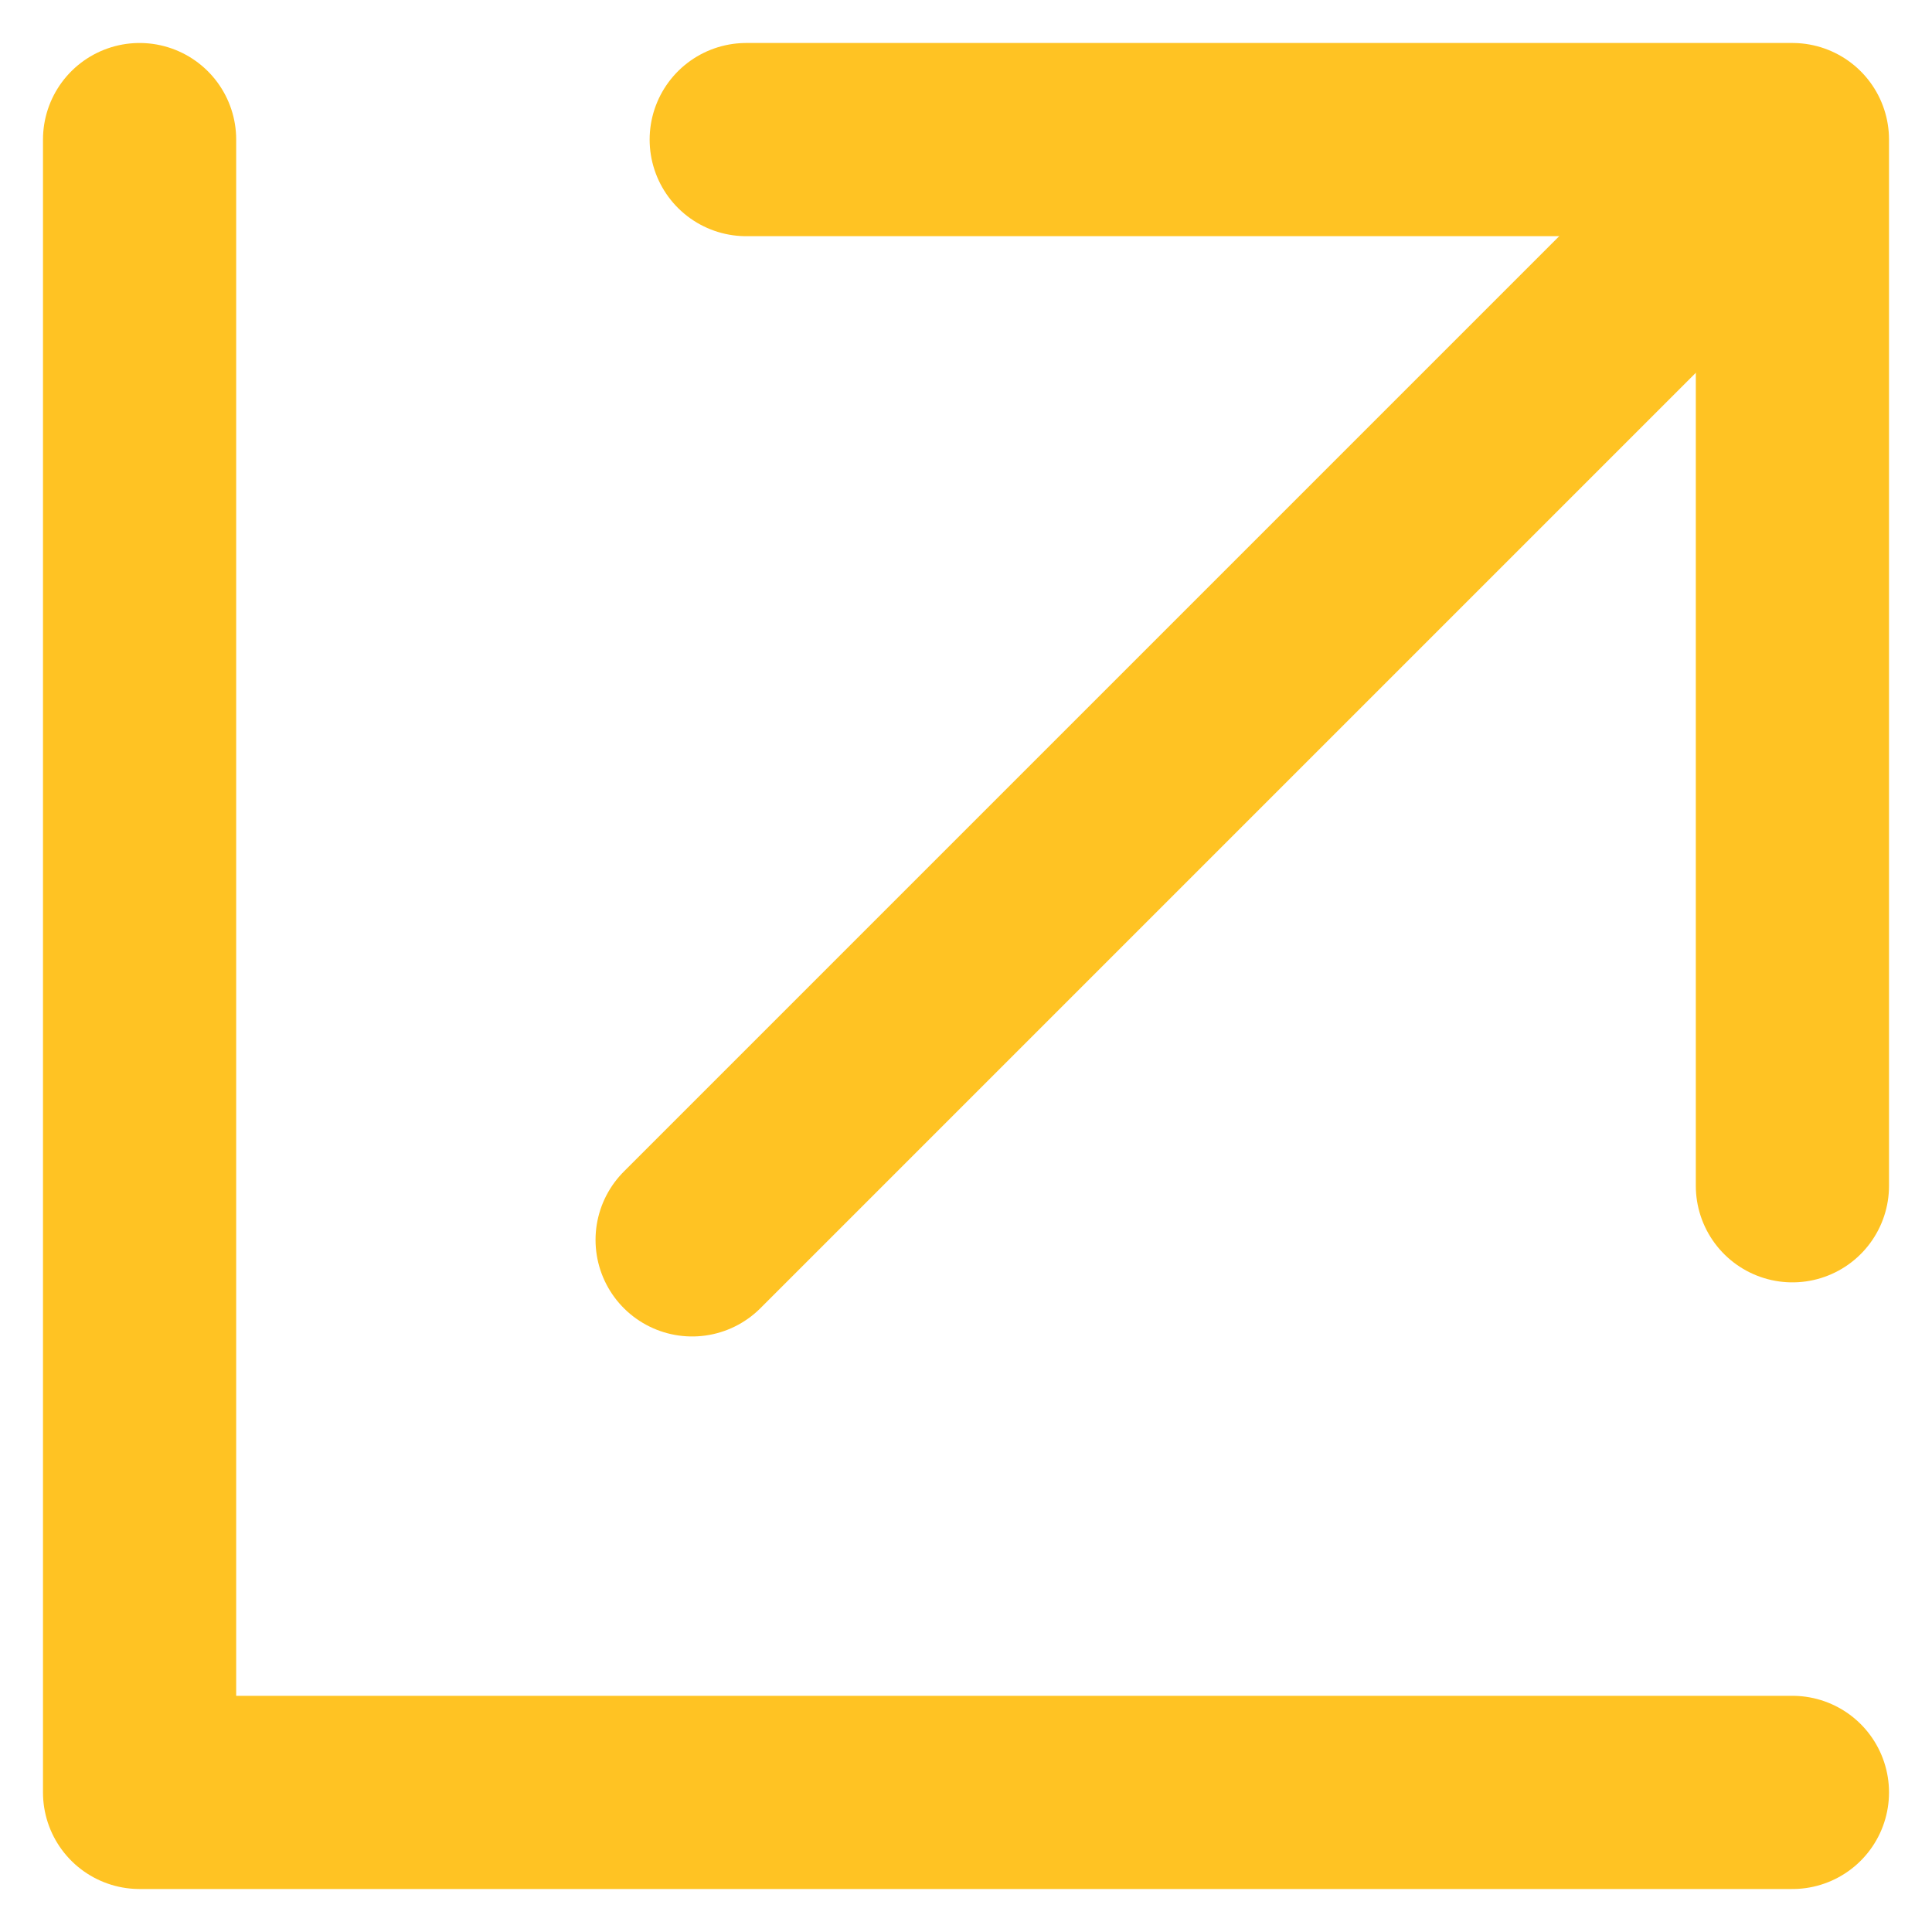 <?xml version="1.0" encoding="UTF-8"?>
<svg id="_レイヤー_1" data-name="レイヤー 1" xmlns="http://www.w3.org/2000/svg" viewBox="0 0 40 40">
  <defs>
    <style>
      .cls-1 {
        fill: none;
        stroke: #ffc323;
        stroke-linecap: round;
        stroke-linejoin: round;
        stroke-width: 4px;
      }
    </style>
  </defs>
  <g>
    <polyline class="cls-1" points="15.45 2.89 37.11 2.89 37.11 24.55"/>
    <line class="cls-1" x1="14.33" y1="25.67" x2="36.32" y2="3.68"/>
  </g>
  <polyline class="cls-1" points="37.11 37.11 2.89 37.11 2.89 2.89"/>
</svg>